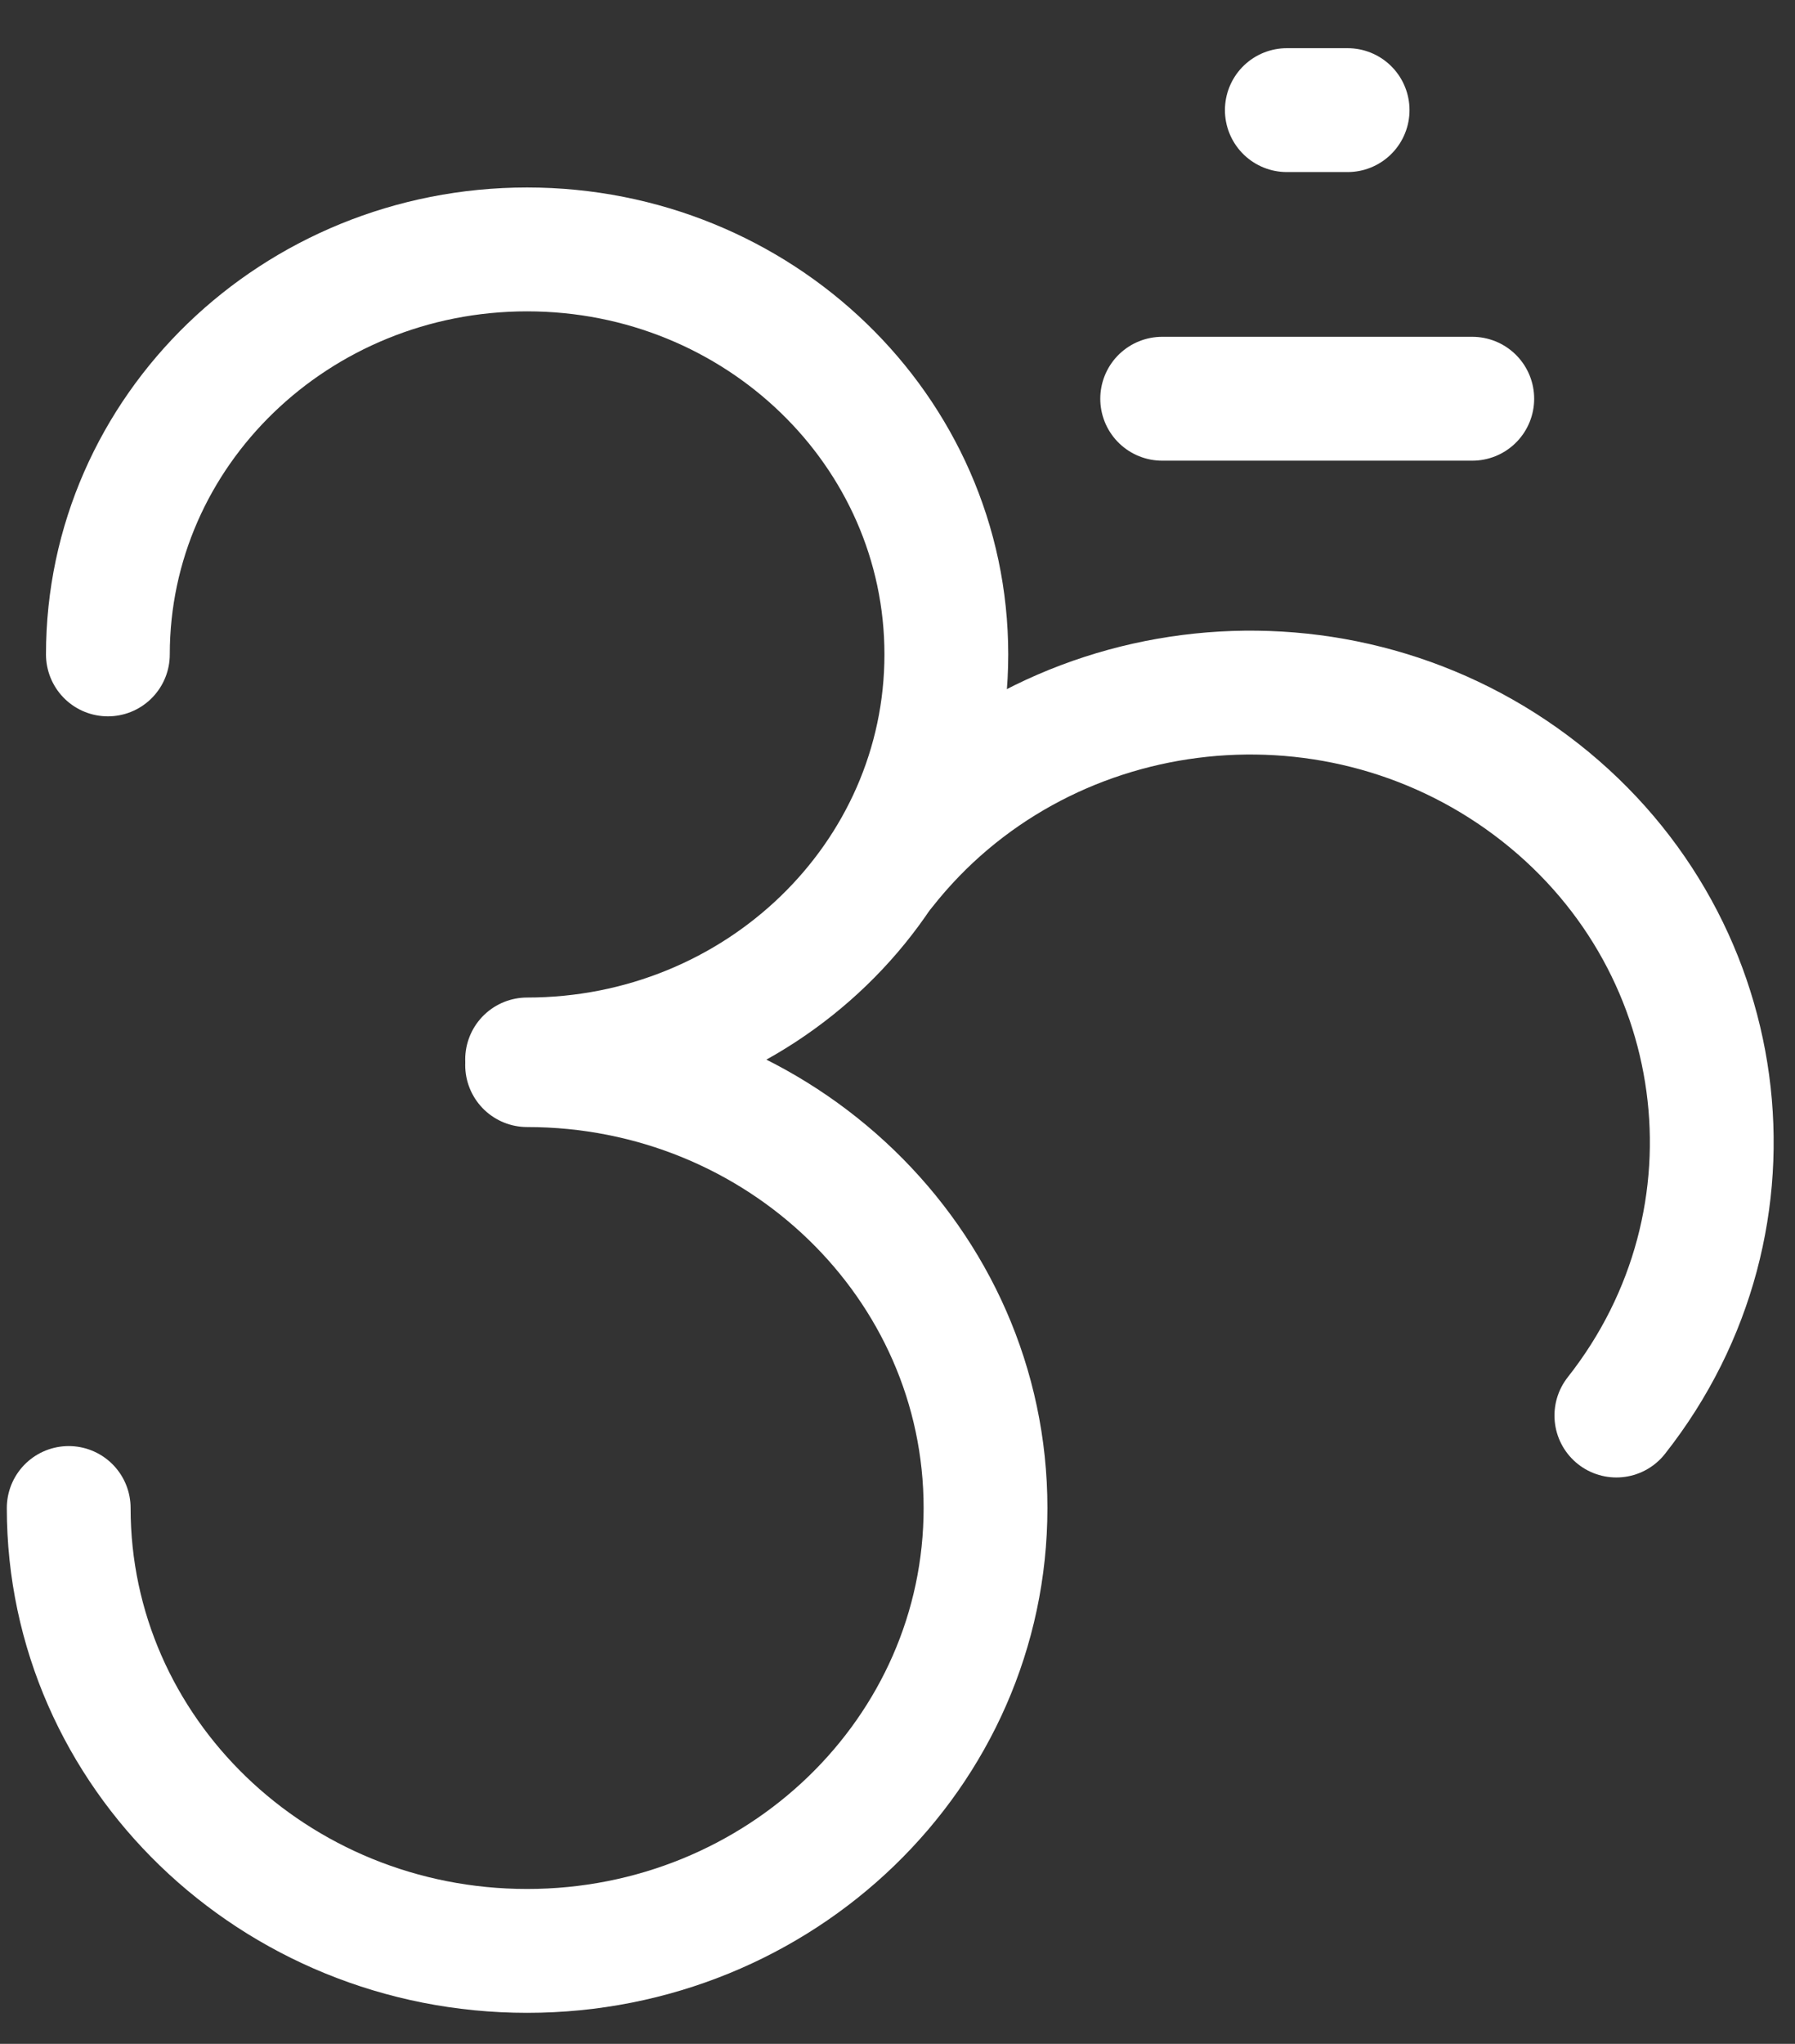 <svg width="29" height="33" viewBox="0 0 29 33" xmlns="http://www.w3.org/2000/svg" xmlns:sketch="http://www.bohemiancoding.com/sketch/ns"><rect x="0" y="0" width="29" height="33" fill="#333333" stroke="none"/><title>Hinduismus@2x</title><desc>Created with Sketch.</desc><g sketch:type="MSShapeGroup" stroke="#fff" stroke-width="2" stroke-linecap="round" stroke-linejoin="round" fill="none"><path d="M8.516 17.106c3.741 0 6.773-2.928 6.773-6.54s-3.033-6.539-6.773-6.539c-3.741 0-6.773 2.928-6.773 6.539"/><path d="M1.11 24.348c0 3.949 3.316 7.151 7.406 7.151s7.406-3.202 7.406-7.151-3.316-7.151-7.406-7.151"/><path d="M26.114 22.855c2.507-3.179 1.891-7.733-1.377-10.173-3.267-2.439-7.949-1.84-10.456 1.339"/><path d="M18.776 6.438h5.01"/><path d="M20.79 1.778h.982"/></g></svg>